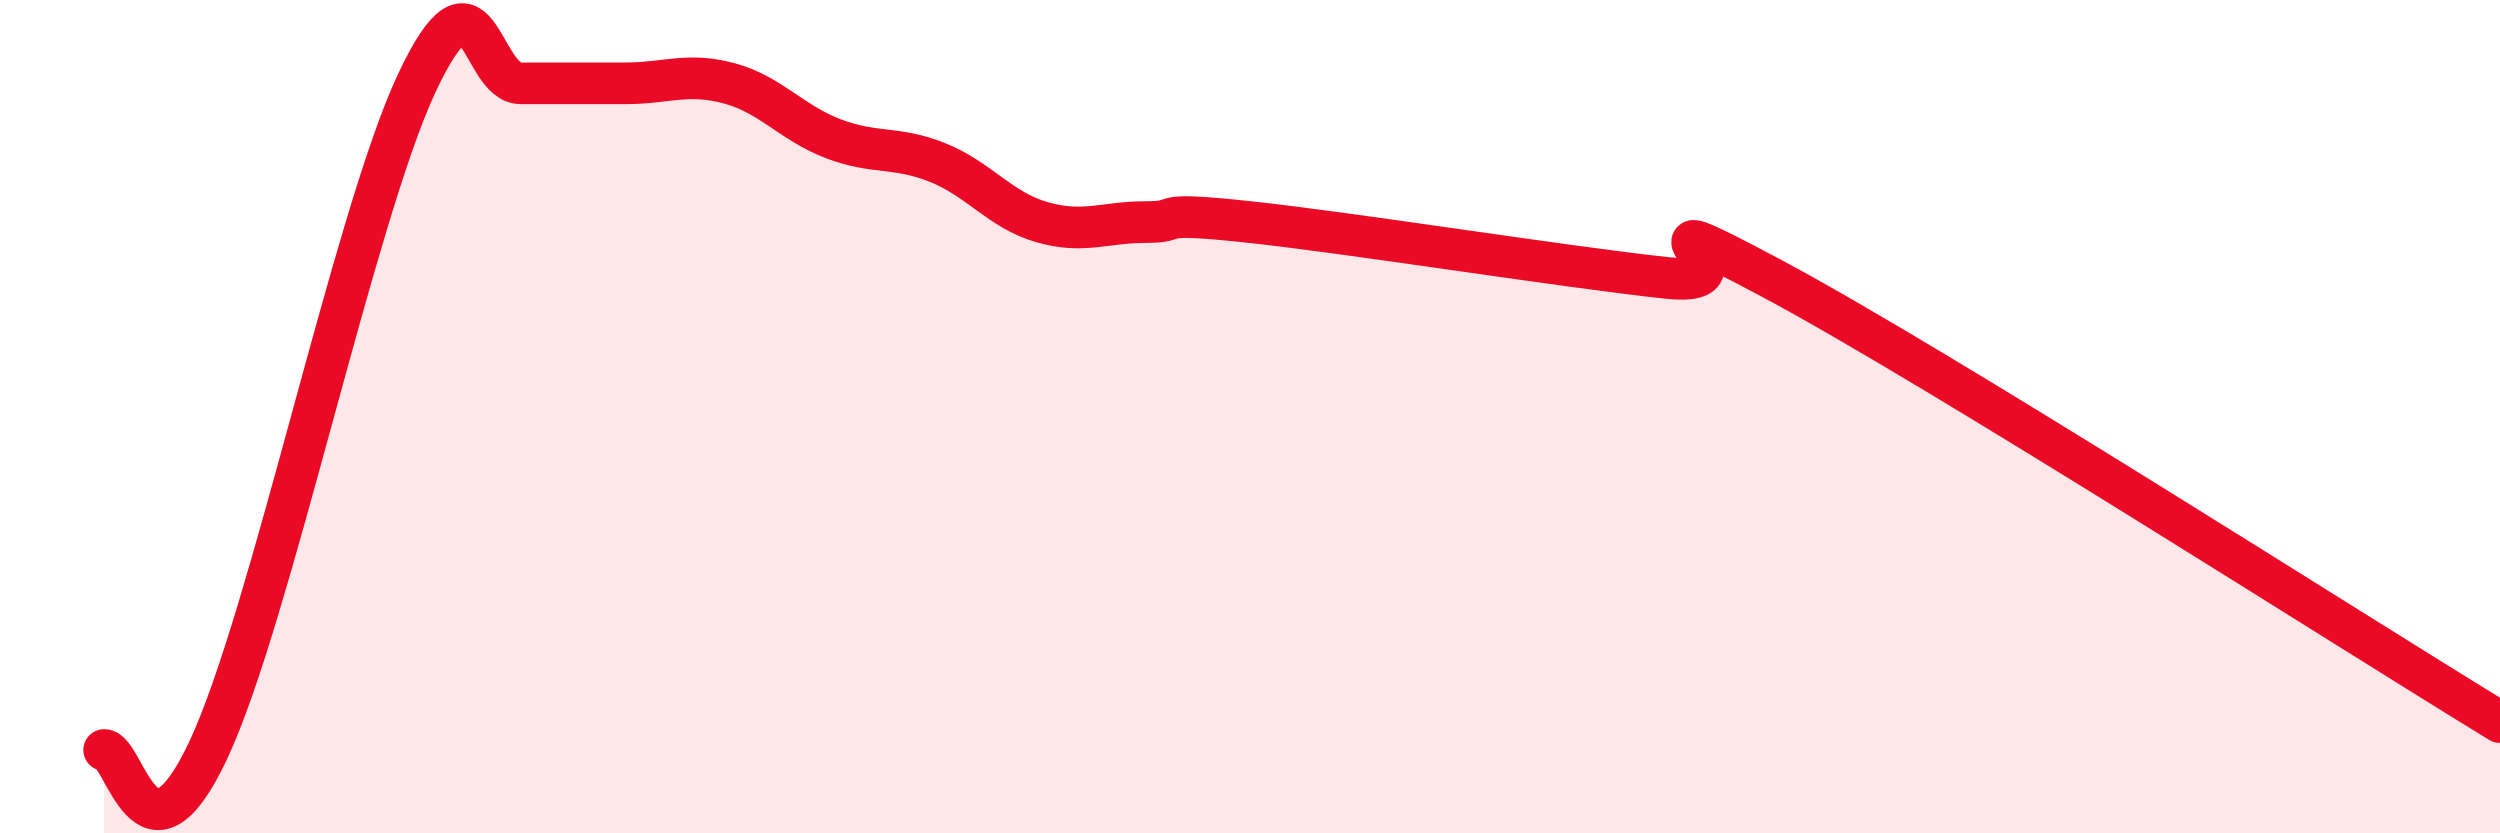 
    <svg width="60" height="20" viewBox="0 0 60 20" xmlns="http://www.w3.org/2000/svg">
      <path
        d="M 2.5,18 C 3,18 3.5,21.2 5,18 C 6.5,14.8 8.5,5.2 10,2 C 11.5,-1.2 11.5,2 12.5,2 C 13.5,2 14,2 15,2 C 16,2 16.5,1.73 17.5,2 C 18.5,2.27 19,2.95 20,3.33 C 21,3.71 21.5,3.5 22.5,3.9 C 23.5,4.3 24,5.04 25,5.33 C 26,5.62 26.5,5.33 27.5,5.33 C 28.5,5.33 27.5,5.06 30,5.33 C 32.5,5.6 37.5,6.4 40,6.67 C 42.5,6.94 38.5,4.54 42.5,6.67 C 46.5,8.8 56.5,15.2 60,17.33L60 20L2.5 20Z"
        fill="#EB0A25"
        opacity="0.1"
        stroke-linecap="round"
        stroke-linejoin="round"
      />
      <path
        d="M 2.5,18 C 3,18 3.5,21.2 5,18 C 6.5,14.8 8.5,5.2 10,2 C 11.5,-1.2 11.5,2 12.5,2 C 13.5,2 14,2 15,2 C 16,2 16.5,1.73 17.5,2 C 18.5,2.27 19,2.95 20,3.33 C 21,3.71 21.5,3.5 22.5,3.9 C 23.5,4.3 24,5.04 25,5.33 C 26,5.62 26.5,5.33 27.5,5.33 C 28.5,5.33 27.5,5.06 30,5.33 C 32.5,5.6 37.5,6.4 40,6.67 C 42.5,6.94 38.5,4.54 42.5,6.67 C 46.5,8.8 56.5,15.2 60,17.33"
        stroke="#EB0A25"
        stroke-width="1"
        fill="none"
        stroke-linecap="round"
        stroke-linejoin="round"
      />
    </svg>
  